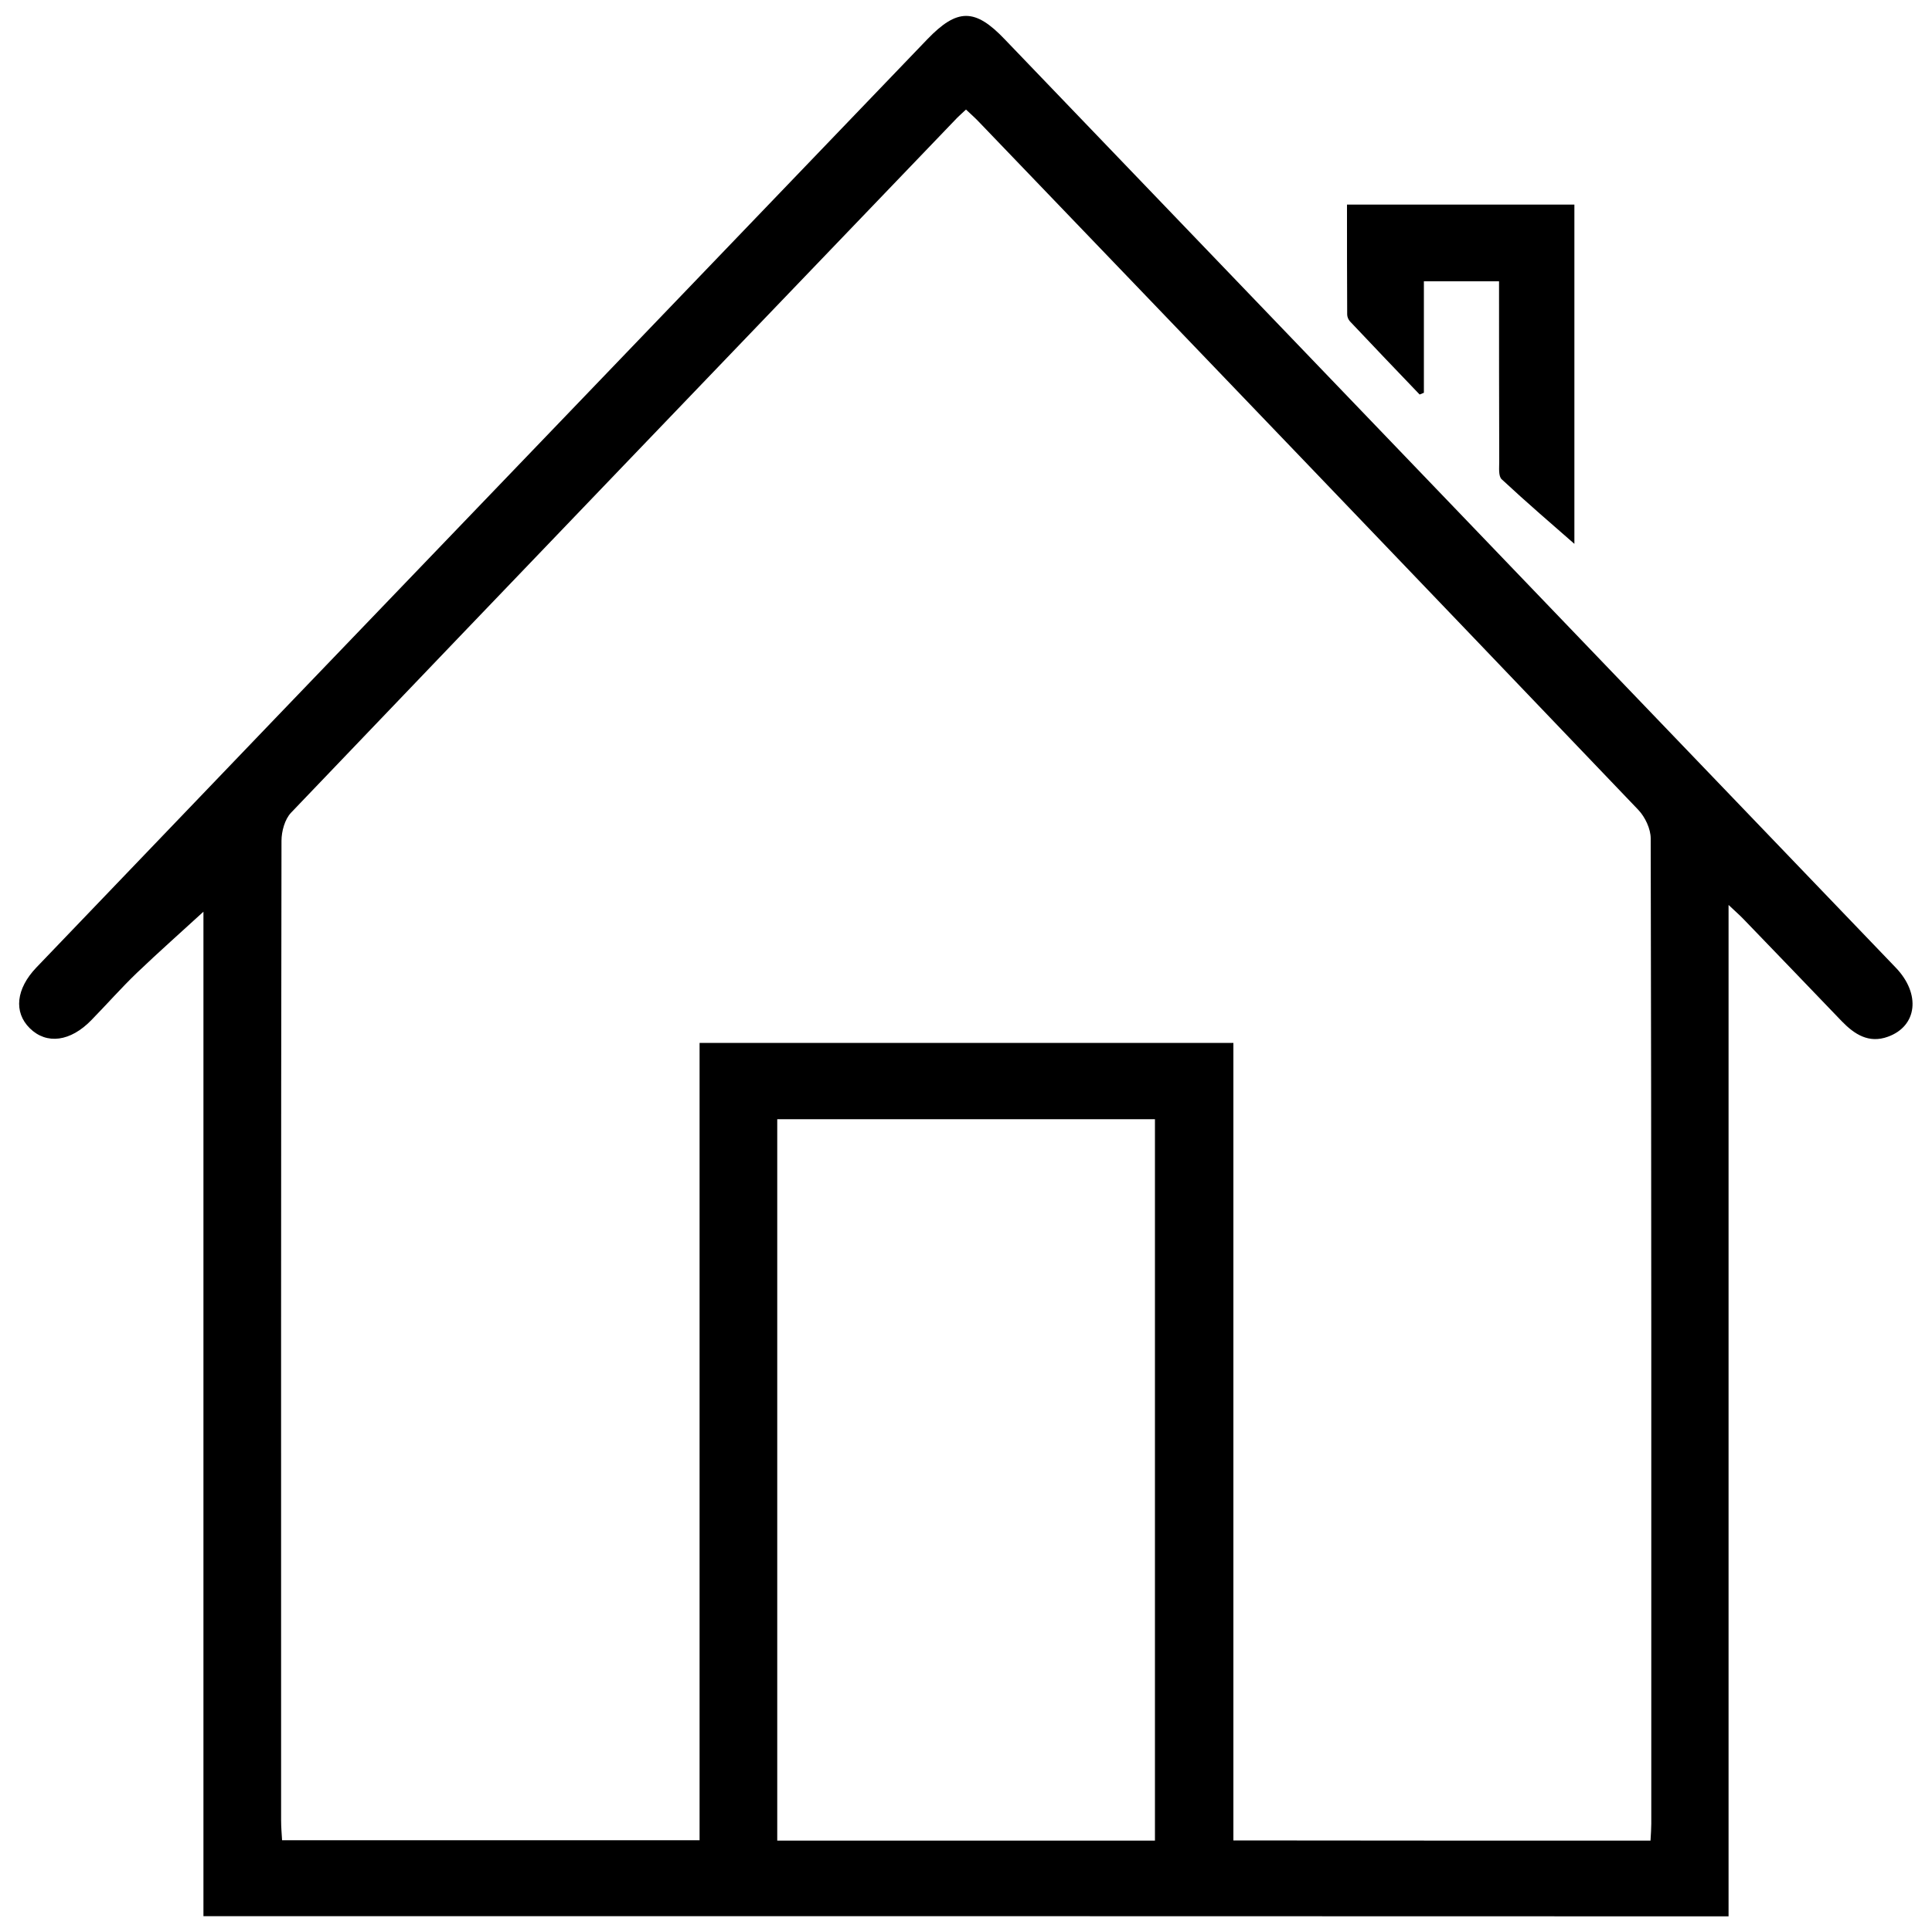 <svg xmlns="http://www.w3.org/2000/svg" viewBox="0 0 1000 1000"><g><path d="M105.3,991.8c0-174.5,0-348.2,0-519.9c-11.1,10.2-23,20.7-34.5,31.7c-8.1,7.8-15.5,16.2-23.4,24.3c-10.9,11.3-23.3,12.9-32,4.3c-8.4-8.3-7.1-20.4,3.4-31.4C60,457.8,101.1,415,142.1,372.2C254.8,254.9,367.4,137.6,480,20.3c15.5-16.1,24.7-16.1,40.1,0.1c153.7,160.1,307.4,320.2,461.1,480.4c13.1,13.6,11.2,30.3-4,35.8c-9.9,3.6-17.3-1.2-23.9-8c-16.9-17.6-33.8-35.2-50.7-52.7c-2.1-2.2-4.4-4.2-7.9-7.5c0,175.4,0,349.1,0,523.5C631.6,991.8,369.2,991.8,105.3,991.8z M854.3,952.7c0.2-3.6,0.4-6.2,0.4-8.7c0-170,0.1-340-0.3-510c0-5-2.9-11.1-6.4-14.8C734.3,300.2,620.4,181.5,506.4,62.8c-1.9-2-4.1-3.9-6.4-6.1c-1.8,1.7-3.2,2.9-4.5,4.2c-115,119.9-230.1,239.7-344.9,359.8c-3.2,3.4-4.9,9.6-4.9,14.5c-0.3,169-0.2,338.1-0.2,507.1c0,3.4,0.3,6.8,0.5,10.2c72.4,0,143.8,0,216.1,0c0-137.8,0-275,0-412.7c92.4,0,183.9,0,276.3,0c0,137.9,0,275.1,0,412.8C710.7,952.7,782,952.7,854.3,952.7z M597.8,952.7c0-124.8,0-249,0-373.4c-65.5,0-130.4,0-195.5,0c0,124.7,0,248.9,0,373.4C467.9,952.7,532.8,952.7,597.8,952.7z"/><path d="M775.9,145.6c-13.4,0-25.5,0-38.9,0c0,19.2,0,38.4,0,57.7c-0.7,0.3-1.5,0.6-2.2,0.9c-12.1-12.6-24.1-25.2-36.1-37.9c-0.8-0.9-1.4-2.3-1.4-3.5c-0.1-18.8-0.1-37.6-0.1-56.9c39.8,0,78.4,0,117.7,0c0,60.1,0,119.8,0,175.6c-11.2-9.8-24.6-21.3-37.6-33.4c-1.8-1.6-1.3-6-1.3-9.2C775.9,208.2,775.9,177.5,775.9,145.6z"/></g></svg>